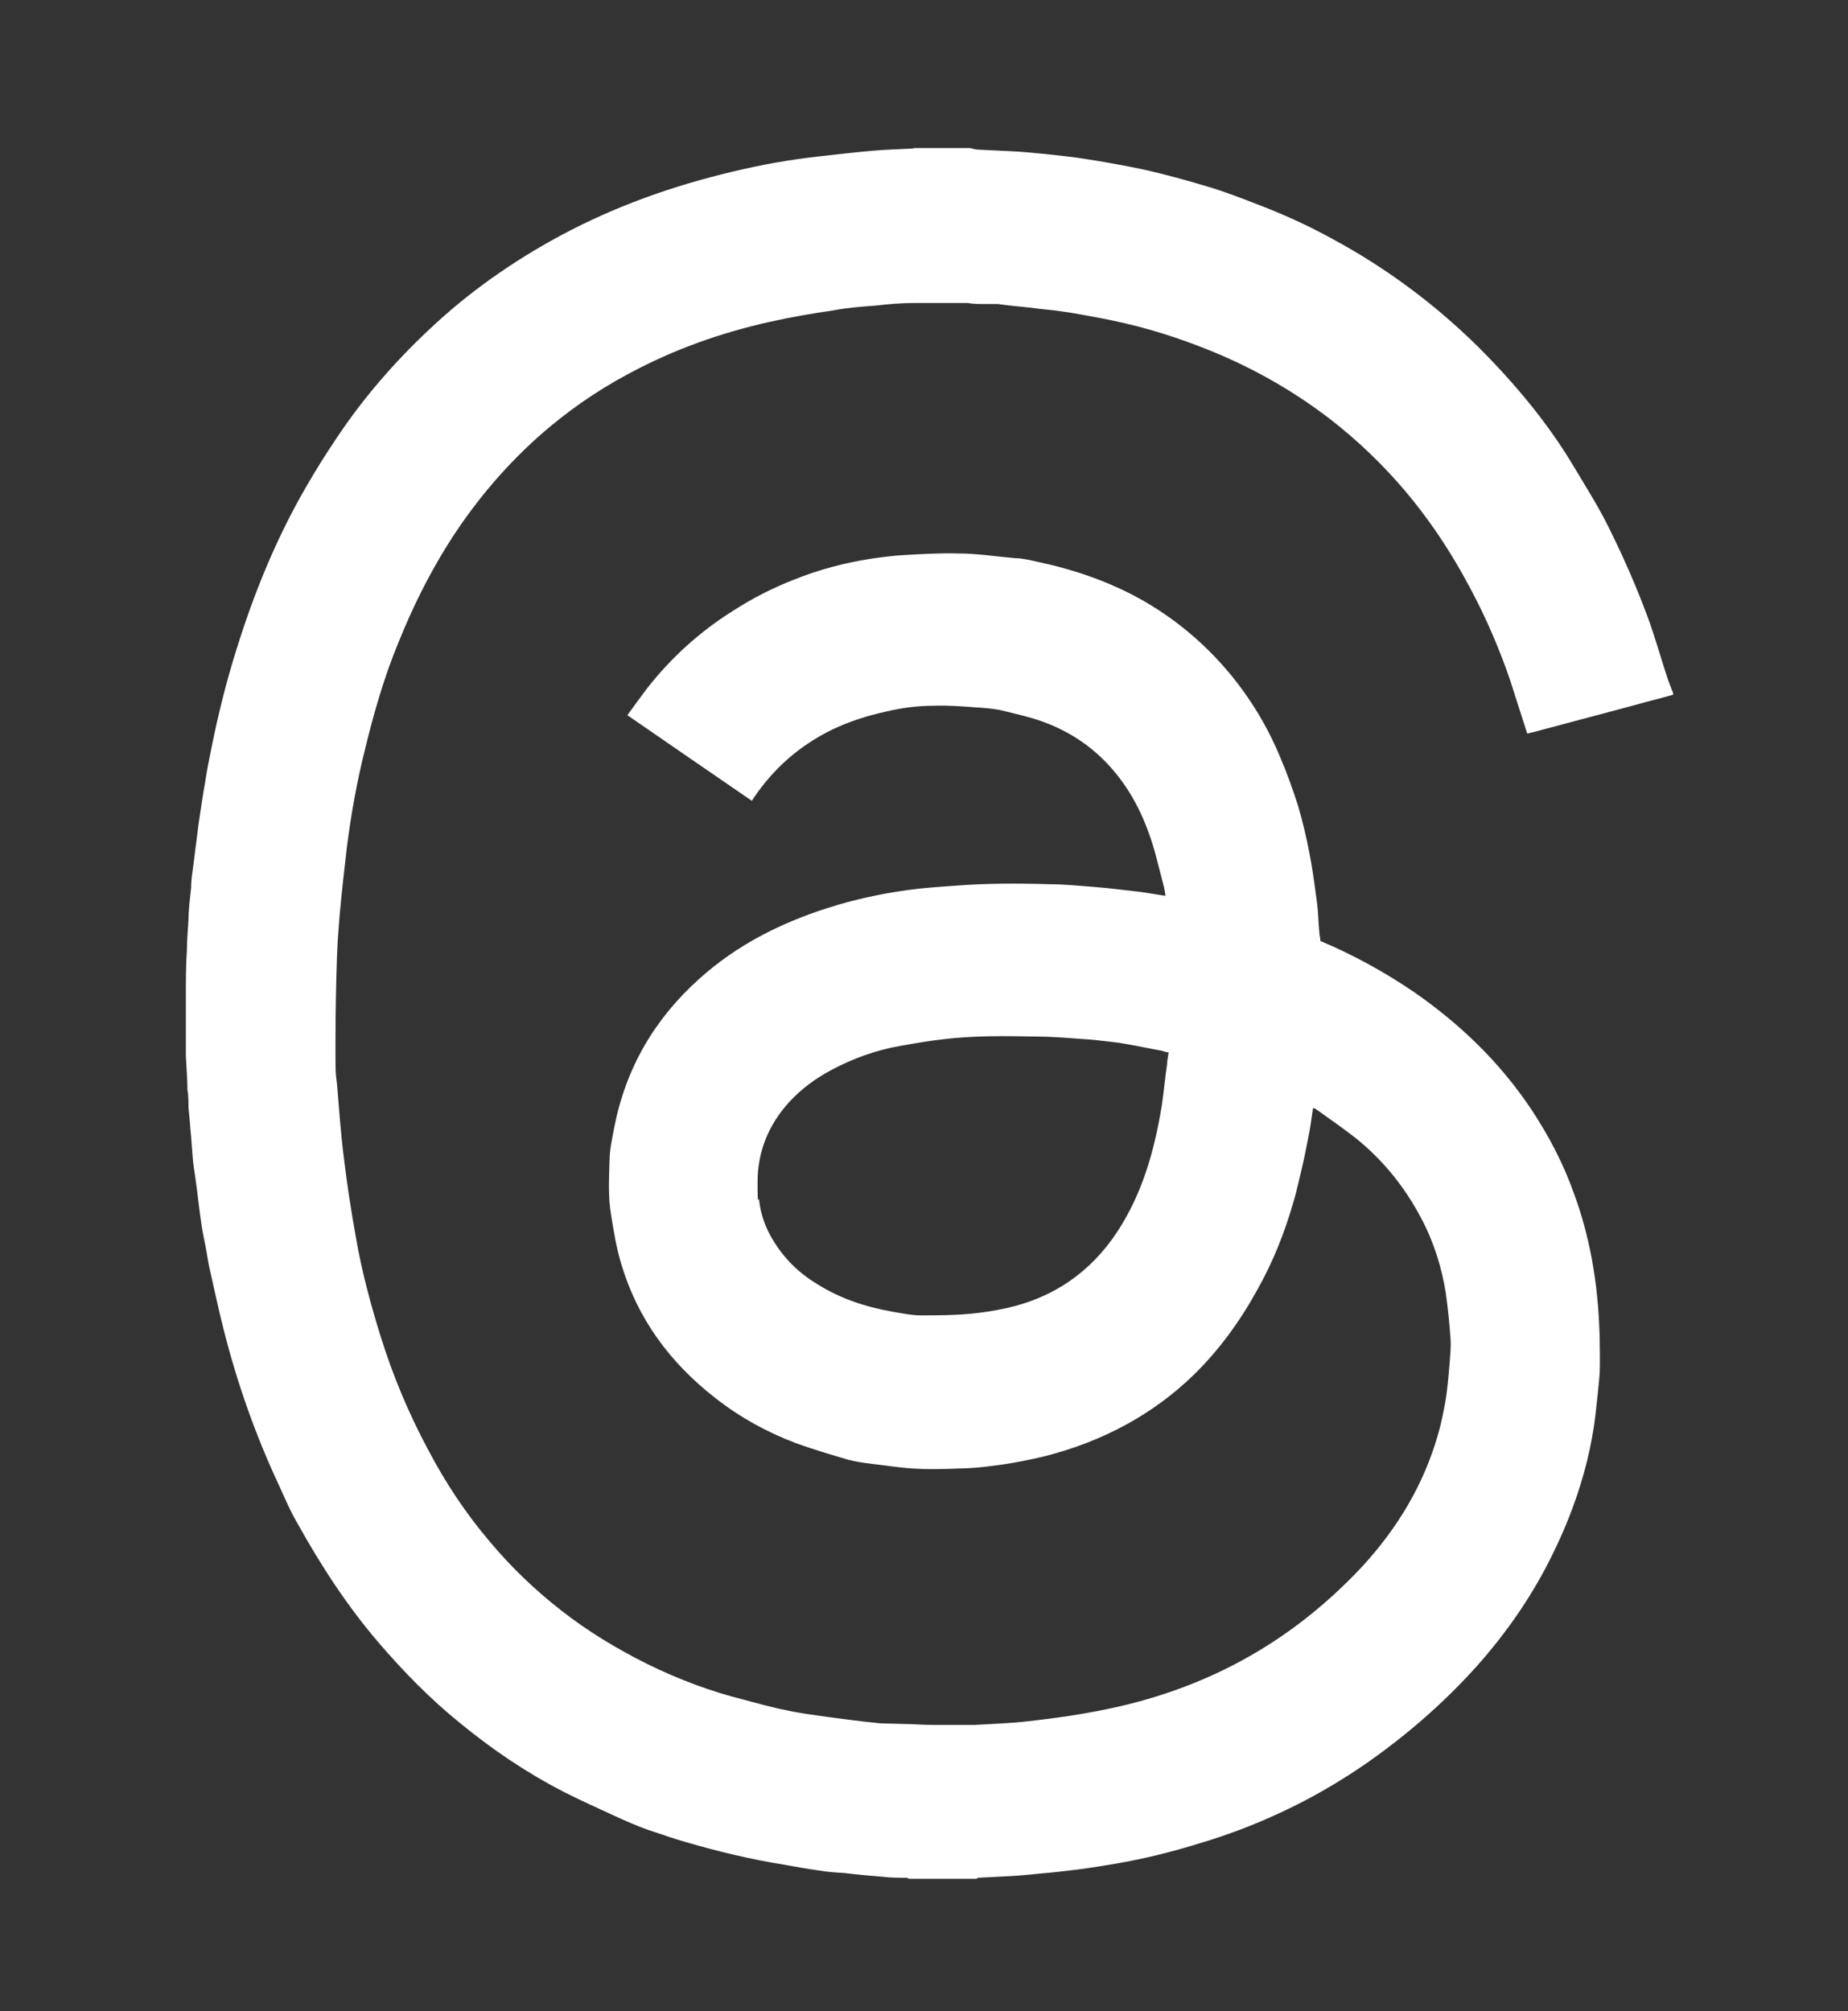 <?xml version="1.0" encoding="UTF-8"?>
<svg id="DISEÑO" xmlns="http://www.w3.org/2000/svg" version="1.1" viewBox="0 0 352 383">
  <rect x="0" y="0" width="352" height="383" fill="#333333" stroke="none"/>
  <!-- Generator: Adobe Illustrator 29.8.2, SVG Export Plug-In . SVG Version: 2.1.1 Build 3)  -->
  <defs>
    <style>
      .st0 {
        fill: #fff;
      }
    </style>
  </defs>
  <path class="st0" d="M318.7,132.3c-2.8.8-5.7,1.5-8.5,2.3-6.1,1.6-12.3,3.3-18.4,4.9-.3,0-.7.2-.9.2-1.1-3.4-2.2-6.9-3.3-10.3-2-5.8-4.4-11.4-7.2-16.7-3.8-7.3-8.3-14.1-13.7-20.3-4.8-5.5-10.3-10.5-16.2-14.7-6.9-4.9-14.3-8.8-22.2-11.8-6.2-2.4-12.6-4.2-19.1-5.4-2.3-.4-4.7-.9-7-1.2-1.9-.3-3.9-.4-5.8-.7-2.1-.2-4.2-.4-6.3-.7-.9,0-1.7,0-2.6,0s-2.1,0-3.2-.2h-10c-2.5,0-5,.2-7.5.5-2.7.2-5.4.4-8,.9-4.1.6-8.2,1.3-12.2,2.2-9.4,2.1-18.4,5.3-26.9,9.9-6.2,3.3-11.9,7.3-17.2,12-6.8,6.1-12.6,13.1-17.4,20.8-3.6,5.8-6.6,11.9-9.1,18.1-2.8,6.7-4.8,13.7-6.5,20.7-1.5,6-2.6,12.1-3.4,18.3-.5,4.4-1,8.7-1.4,13.1-.2,2.5-.4,5-.5,7.5-.2,5.7-.3,11.4-.3,17.2s0,5.1.3,7.7c.4,4.6.7,9.3,1.3,13.9.6,5.1,1.4,10.2,2.3,15.2,1.1,6.4,2.8,12.7,4.7,18.8,2.3,7.4,5.3,14.6,9,21.5,3.3,6.3,7.2,12.2,11.8,17.6,4.1,4.9,8.6,9.2,13.6,13.1,5.1,4,10.6,7.3,16.4,10.2,5.9,2.9,12,5.2,18.4,6.8,2.7.7,5.4,1.5,8.1,2,2.6.6,5.3.9,8,1.3,3,.4,6,.8,9,1.1,1.5.2,3,.1,4.6.2,2.2,0,4.3.2,6.5.2h7.6c3.4-.2,6.9-.3,10.3-.7,7.2-.8,14.3-1.9,21.3-3.8,8-2.2,15.7-5.4,22.8-9.7,7.3-4.4,13.8-9.8,19.6-16,6.7-7.3,11.7-15.6,14.4-25.1.6-2,1-4.1,1.4-6.2.4-2.4.6-4.8.8-7.2.1-1.6.3-3.2.2-4.7-.2-2.9-.5-5.9-.9-8.8-.8-5-2.3-9.8-4.7-14.3-3.1-5.9-7.2-11-12.4-15.2-2.4-1.9-4.9-3.6-7.4-5.4-.2-.2-.5-.3-.8-.4-.3,1.9-.5,3.8-.9,5.6-.4,2.1-.8,4.1-1.3,6.2-.5,2-.9,4-1.5,6-1.7,5.9-3.9,11.5-6.9,16.8-3.3,6-7.2,11.4-12.1,16.2-3.8,3.7-8,6.8-12.7,9.4-5.1,2.8-10.4,4.8-16,6.2-2.5.6-5.1,1.1-7.7,1.5-2.2.3-4.4.6-6.5.7-3.3.1-6.6.3-9.9.1-2.8-.1-5.6-.6-8.4-.9-1.5-.2-3.1-.4-4.6-.8-3.4-1-6.8-2-10.1-3.2-5.5-2.1-10.6-4.9-15.3-8.6-8.6-6.7-14.8-15.1-17.9-25.6-.9-3-1.4-6.1-1.9-9.2-.6-3.4-.4-6.9-.3-10.3,0-2.1.5-4.3.9-6.4,2.2-11.3,7.7-20.7,16.2-28.3,7.1-6.4,15.4-10.6,24.5-13.5,5-1.6,10.1-2.7,15.2-3.4,2.9-.4,5.8-.6,8.7-.8,6.2-.5,12.3-.5,18.5-.3,2.7,0,5.5.3,8.2.5,2.5.2,5.1.5,7.6.8,2,.2,4,.6,6.1.9-.1-.7-.2-1.4-.4-2.1-.9-3.3-1.6-6.7-2.8-9.9-1.9-5.3-4.7-10.1-8.8-14.1-3.8-3.7-8.3-6.2-13.3-7.7-2.1-.6-4.2-1.1-6.3-1.6-1.6-.3-3.2-.4-4.7-.5-2.6-.2-5.3-.4-7.9-.3-3,0-6,.4-9,1.1-3.6.8-7.1,1.9-10.4,3.5-6.1,3-11,7.3-14.8,12.9-.1.2-.2.3-.4.6-7.9-5.4-15.7-10.8-23.7-16.3,1.3-1.8,2.6-3.6,3.9-5.3,4.5-5.7,9.9-10.6,16.1-14.5,3.7-2.4,7.6-4.4,11.7-6,4.7-1.9,9.6-3.2,14.7-4,2.1-.3,4.3-.6,6.4-.7,3.4-.2,6.8-.4,10.3-.3,3.6,0,7.2.6,10.8.9,1.4,0,2.9.4,4.3.7,7,1.5,13.7,3.8,19.9,7.3,6.3,3.6,11.8,8.2,16.5,13.8,4,4.8,7.3,10.2,9.7,16,1.3,3,2.4,6.1,3.4,9.2.9,3,1.6,6,2.2,9.1.6,3,1,6.1,1.4,9.1.3,2,.3,4,.5,6,0,.6.2,1.1.2,1.7,6.2,2.6,12.2,5.9,17.8,9.7,8.8,6.1,16.4,13.4,22.4,22.4,3.3,5,6.1,10.3,8.1,16,1.5,4,2.6,8.2,3.4,12.4.4,2.4.8,4.7,1,7.1.3,2.6.4,5.2.5,7.9,0,2.3.1,4.5,0,6.8-.2,2.6-.5,5.2-.8,7.9-.7,6-2.2,11.9-4.3,17.6-1.5,4.1-3.3,8-5.3,11.8-3.8,7.1-8.5,13.6-14,19.6-5.9,6.4-12.5,12.1-19.6,17.1-5.3,3.7-10.8,6.9-16.6,9.6-5.1,2.4-10.4,4.4-15.8,6-5.2,1.6-10.4,2.9-15.7,3.8-2.4.4-4.8.8-7.1,1.1-2.5.3-4.9.6-7.4.8-2,.2-3.9.4-5.9.5s-4,.2-5.9.3c0,0-.2.1-.3.2h-12.8c-.1,0-.3-.1-.4-.2-1.6,0-3.2,0-4.8-.2-2.4-.2-4.8-.4-7.1-.7-1.7-.1-3.3-.2-5-.5-2.2-.3-4.4-.7-6.6-1.1-6.3-1-12.5-2.5-18.7-4.3-2.4-.7-4.7-1.5-7.1-2.3-2.3-.8-4.5-1.8-6.7-2.8-3.2-1.5-6.4-2.9-9.5-4.5-7-3.6-13.5-8-19.6-13-5.7-4.6-10.8-9.8-15.6-15.4-6-7-11-14.7-15.5-22.8-1.3-2.2-2.3-4.6-3.4-7-4.5-9.6-8-19.5-10.6-29.8-1-3.9-1.8-7.8-2.7-11.7-.3-1.4-.5-2.9-.8-4.4s-.6-2.9-.8-4.4c-.4-2.8-.7-5.7-1.1-8.5-.2-1.3-.4-2.5-.5-3.8s-.2-2.7-.3-4c-.2-1.9-.3-3.7-.5-5.5,0-1.1,0-2.3-.2-3.4,0-2.1-.2-4.2-.3-6.3v-11.6c0-2.9,0-5.8.2-8.7,0-1.9.2-3.8.3-5.7,0-2,.3-4.1.5-6.1,0-1.6.3-3.3.5-4.9.3-2.4.6-4.7.9-7.1.4-2.8.8-5.5,1.3-8.3.3-2,.7-4,1.1-6,1.3-6.5,2.9-13,4.9-19.3,3.3-10.6,7.5-20.9,13.1-30.6,1.9-3.3,3.9-6.5,6-9.6,5-7.5,10.9-14.3,17.5-20.5,7.5-7.1,15.9-13,25-17.9,10.4-5.6,21.4-9.5,32.8-12.2,5.4-1.3,10.9-2.3,16.4-2.9,3.5-.4,6.9-.8,10.4-1.1,2.4-.2,4.9-.3,7.3-.4.2,0,.3,0,.5-.1h10.7c.5.1,1,.3,1.6.3,2.1.1,4.1.2,6.2.3,2.1.1,4.2.3,6.2.5,2.5.3,5,.5,7.5.9,3.9.6,7.8,1.3,11.6,2.1,4,.9,8,2,12,3.2,3.1.9,6.2,2.1,9.3,3.3,5,1.9,9.9,4.1,14.6,6.7,10.2,5.5,19.5,12.4,27.8,20.6,6.9,6.9,13.2,14.4,18.2,22.8,2.2,3.7,4.5,7.3,6.4,11.1,2.5,5,4.8,10.1,6.8,15.3,1.9,4.7,3.2,9.6,4.8,14.4.3.8.6,1.5.9,2.3v.4ZM222.5,200.4c-.4,0-.8-.2-1.2-.3-2.3-.4-4.6-.9-6.9-1.3-1.5-.3-3-.4-4.6-.6-1.5-.2-3.1-.3-4.6-.4-2.6-.2-5.3-.4-7.9-.4-5.8-.1-11.7-.2-17.5.5-2.8.3-5.6.8-8.4,1.3-4.6.8-9,2.4-13.1,4.6-3,1.6-5.7,3.6-8,6.1-3.9,4.3-6,9.4-6,15.2s.2,2.3.3,3.5c.3,2.7,1.2,5.2,2.6,7.5,2.1,3.5,4.9,6.3,8.4,8.4,4.4,2.8,9.3,4.4,14.4,5.3,1.8.3,3.6.7,5.4.7,3.1,0,6.2,0,9.3-.3,2.4-.2,4.8-.6,7.1-1.1,8.9-2,15.9-6.8,21-14.5,4.8-7.3,7.1-15.5,8.5-24.1.4-2.6.6-5.2,1-7.8,0-.7.2-1.5.3-2.3"/>
</svg>